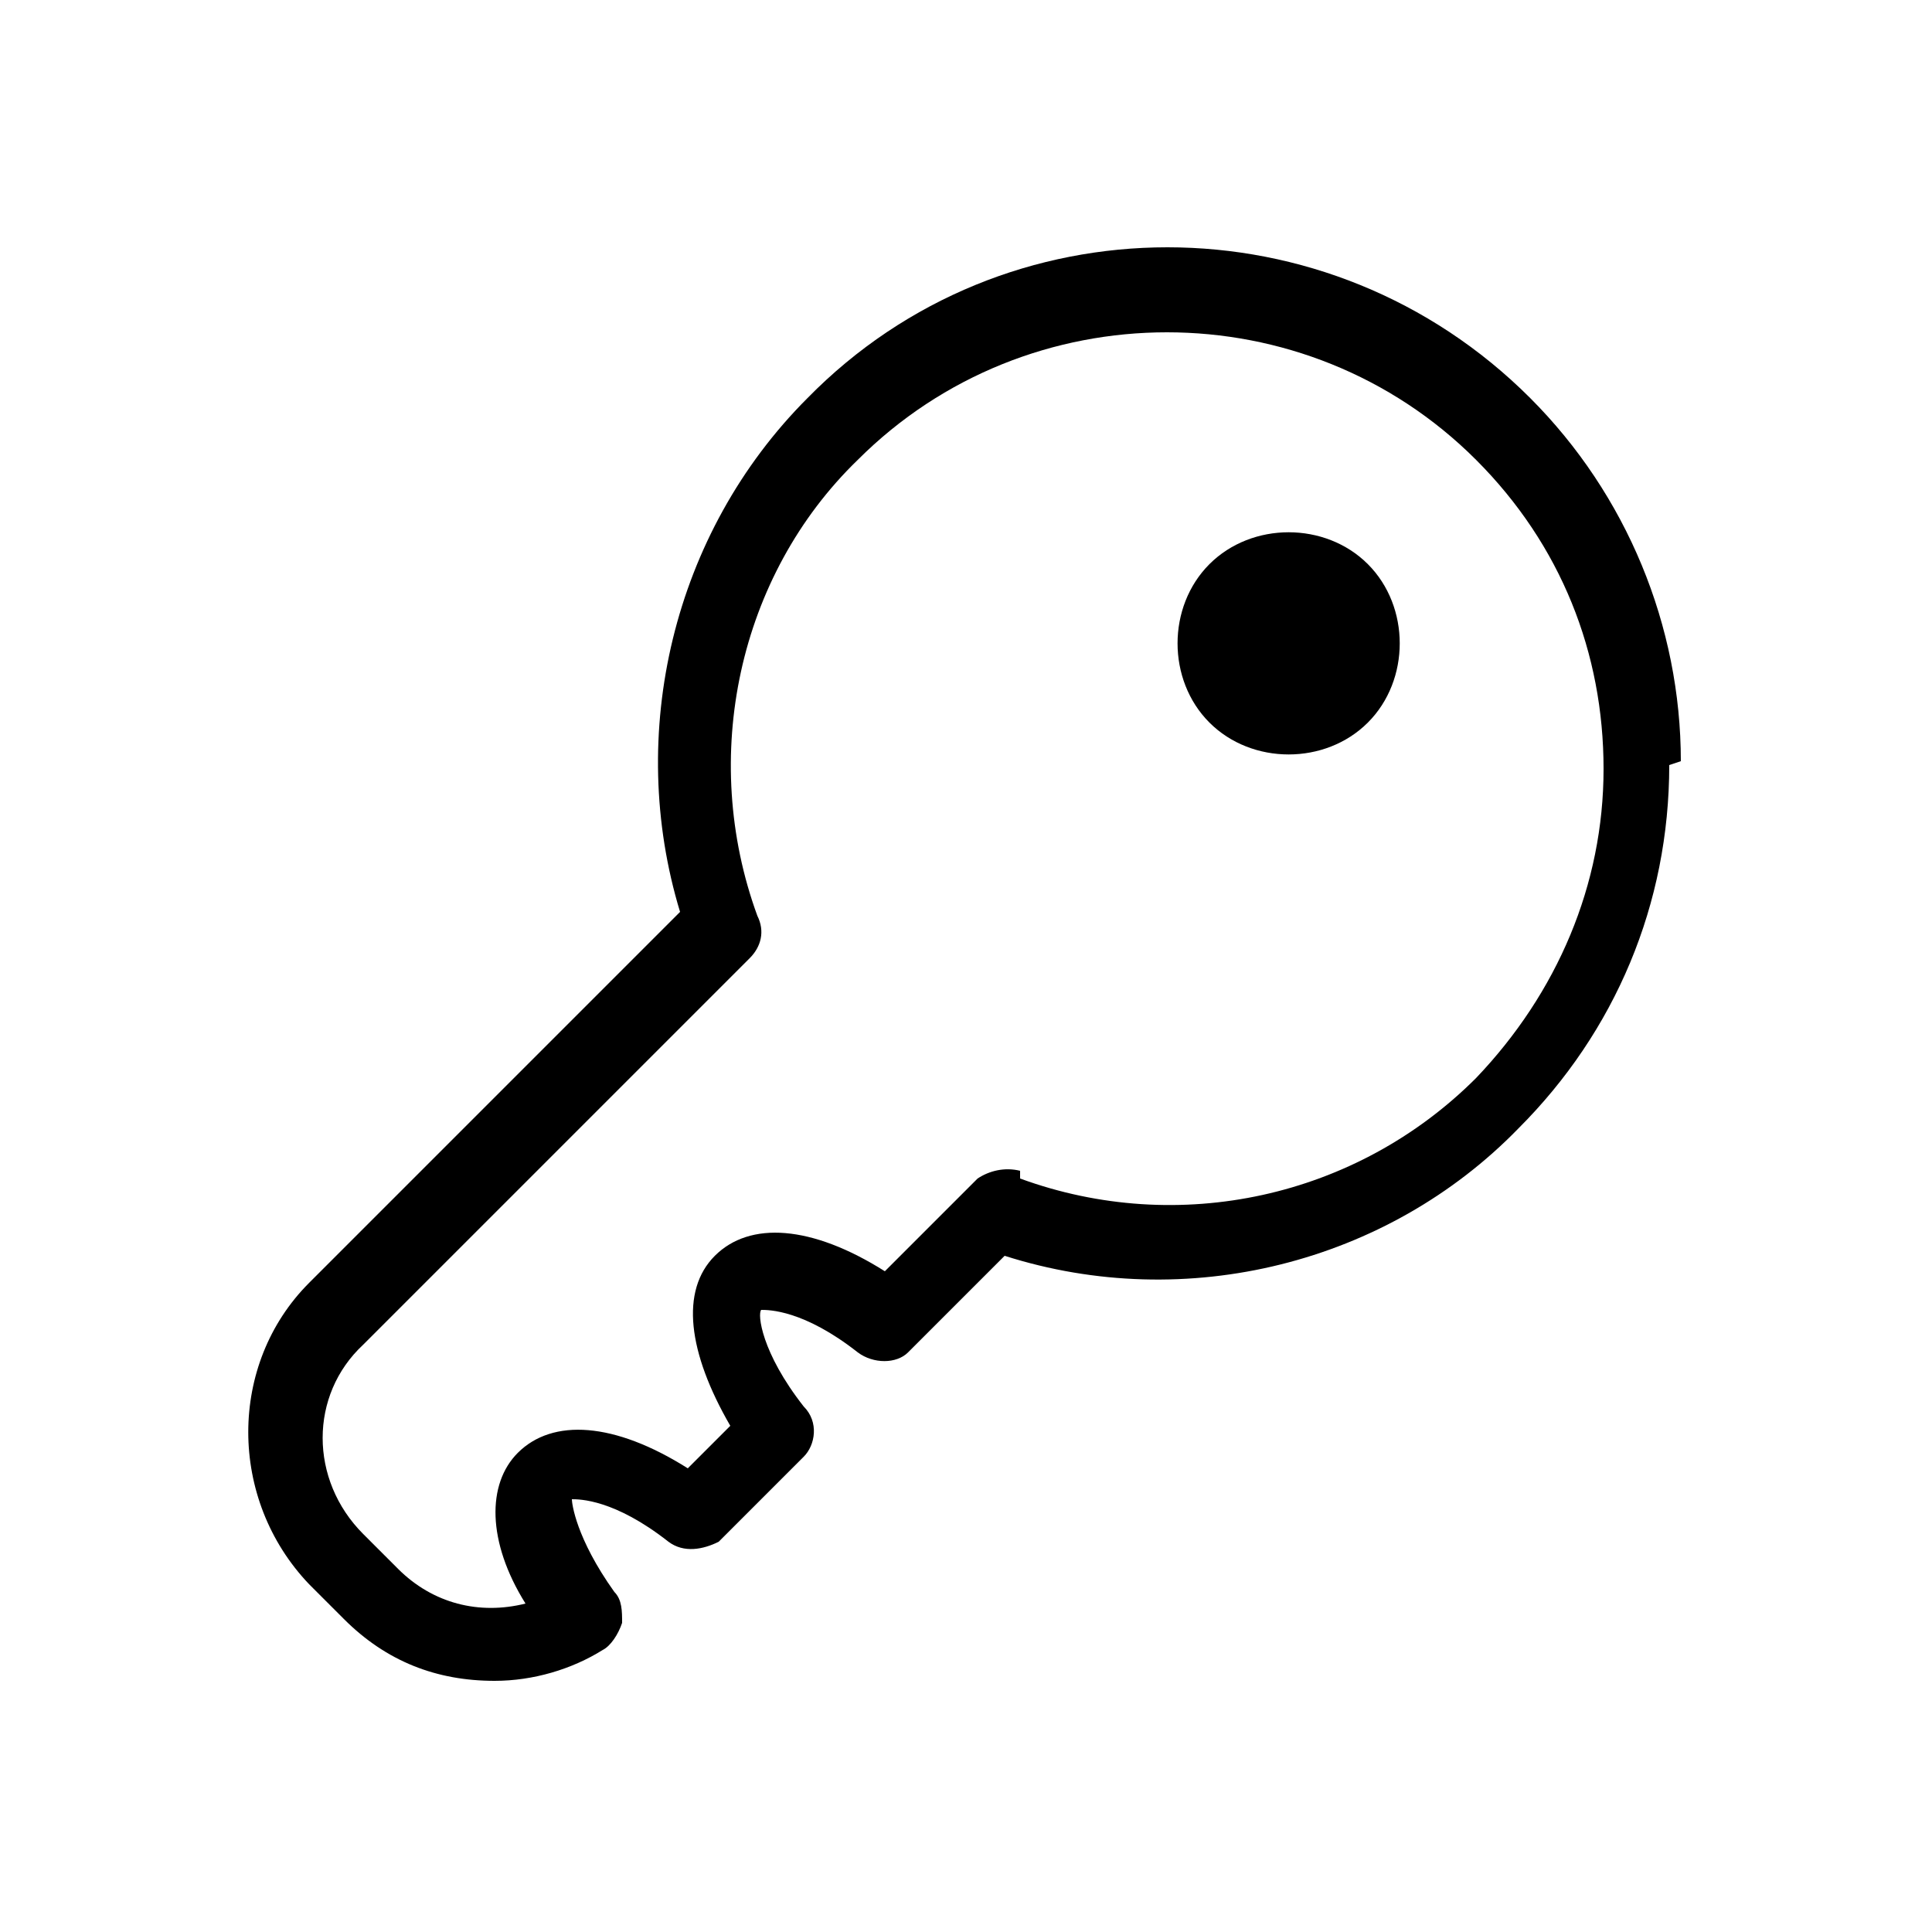 <?xml version="1.0" encoding="UTF-8"?>
<svg id="_レイヤー_2" data-name="レイヤー 2" xmlns="http://www.w3.org/2000/svg" viewBox="0 0 50 50">
  <defs>
    <style>
      .cls-1 {
        fill: none;
      }

      .cls-1, .cls-2 {
        stroke-width: 0px;
      }
    </style>
  </defs>
  <g id="_レイヤー_1-2" data-name="レイヤー 1">
    <g>
      <g>
        <path class="cls-2" d="M31.3,14.6c-1.1,1.1-1.1,3,0,4.1s3,1.1,4.1,0c1.1-1.1,1.1-3,0-4.1-1.1-1.1-3-1.1-4.1,0Z"/>
        <path class="cls-2" d="M43.5,19.7c0-3.5-1.4-6.9-3.9-9.4-5.2-5.2-13.6-5.2-18.7,0-3.5,3.5-4.7,8.7-3.3,13.3l-9.6,9.6c-2.1,2.1-2.1,5.6,0,7.8l.9.9c1.1,1.1,2.4,1.6,3.9,1.6,1,0,2-.3,2.8-.8.2-.1.4-.4.5-.7,0-.3,0-.6-.2-.8-1-1.4-1.1-2.3-1.1-2.4.2,0,1.1,0,2.5,1.1.4.3.9.2,1.3,0l2.2-2.2c.3-.3.4-.9,0-1.3-1.1-1.4-1.2-2.4-1.1-2.5.2,0,1.1,0,2.5,1.1.4.3,1,.3,1.3,0l2.5-2.5c4.7,1.5,9.9.2,13.3-3.3,2.5-2.5,3.9-5.8,3.9-9.4ZM26.4,30.3c-.4-.1-.8,0-1.1.2l-2.4,2.4c-1.9-1.2-3.5-1.3-4.4-.4-.9.9-.7,2.5.4,4.4l-1.1,1.1c-1.9-1.2-3.5-1.3-4.4-.4-.8.8-.8,2.3.2,3.9-1.2.3-2.4,0-3.3-.9l-.9-.9c-1.4-1.4-1.4-3.6,0-4.9l10-10c.3-.3.4-.7.2-1.1-1.5-4.1-.5-8.8,2.6-11.8,2.2-2.2,5.1-3.3,8-3.3s5.8,1.1,8,3.3,3.3,5,3.3,8-1.2,5.8-3.3,8c-3.1,3.1-7.7,4.1-11.8,2.6Z"/>
      </g>
      <rect class="cls-1" width="50" height="50"/>
    </g>
  </g>
</svg>